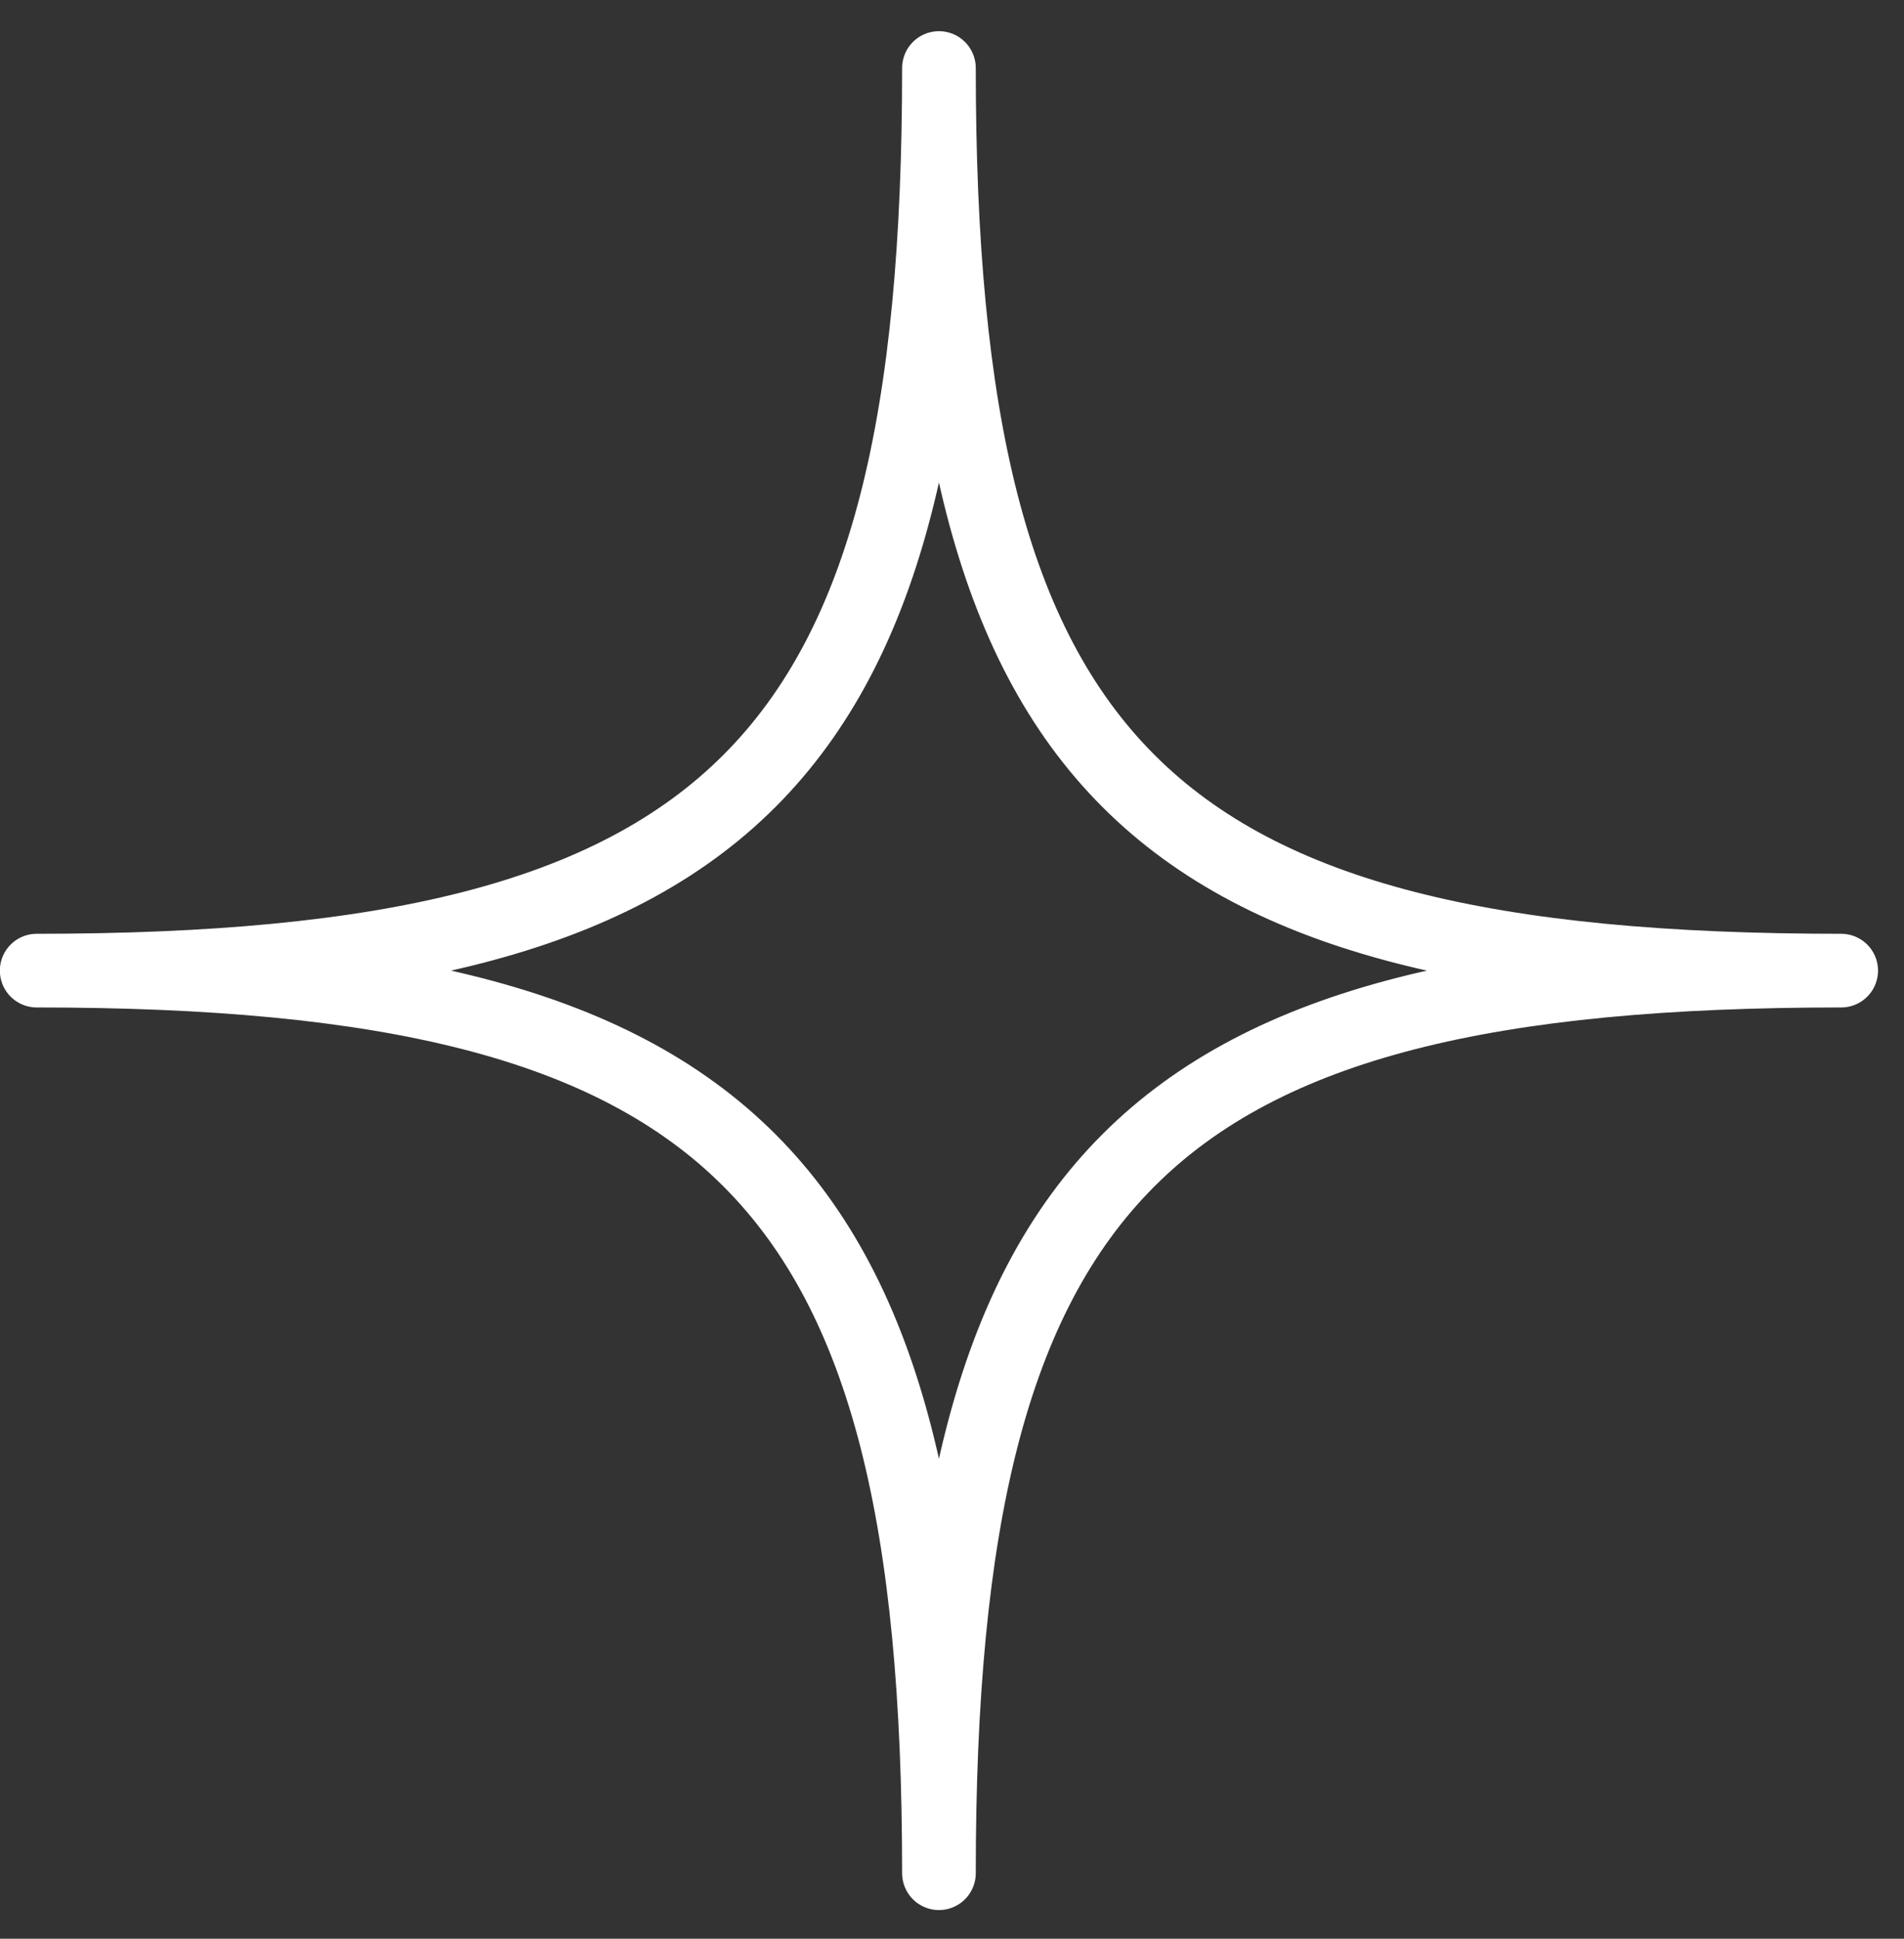 <svg width="56" height="57" viewBox="0 0 56 57" fill="none" xmlns="http://www.w3.org/2000/svg">
<rect x="0" y="0" width="56" height="57" fill="#333333" stroke="none"/>
<path d="M27.616 55.074C27.616 34.559 21.594 28.537 1.079 28.537C21.594 28.537 27.616 22.515 27.616 2C27.616 22.515 33.638 28.537 54.153 28.537C33.638 28.537 27.616 34.559 27.616 55.074Z" stroke="white" stroke-width="2.166" stroke-linecap="round" stroke-linejoin="round"/>
</svg>
